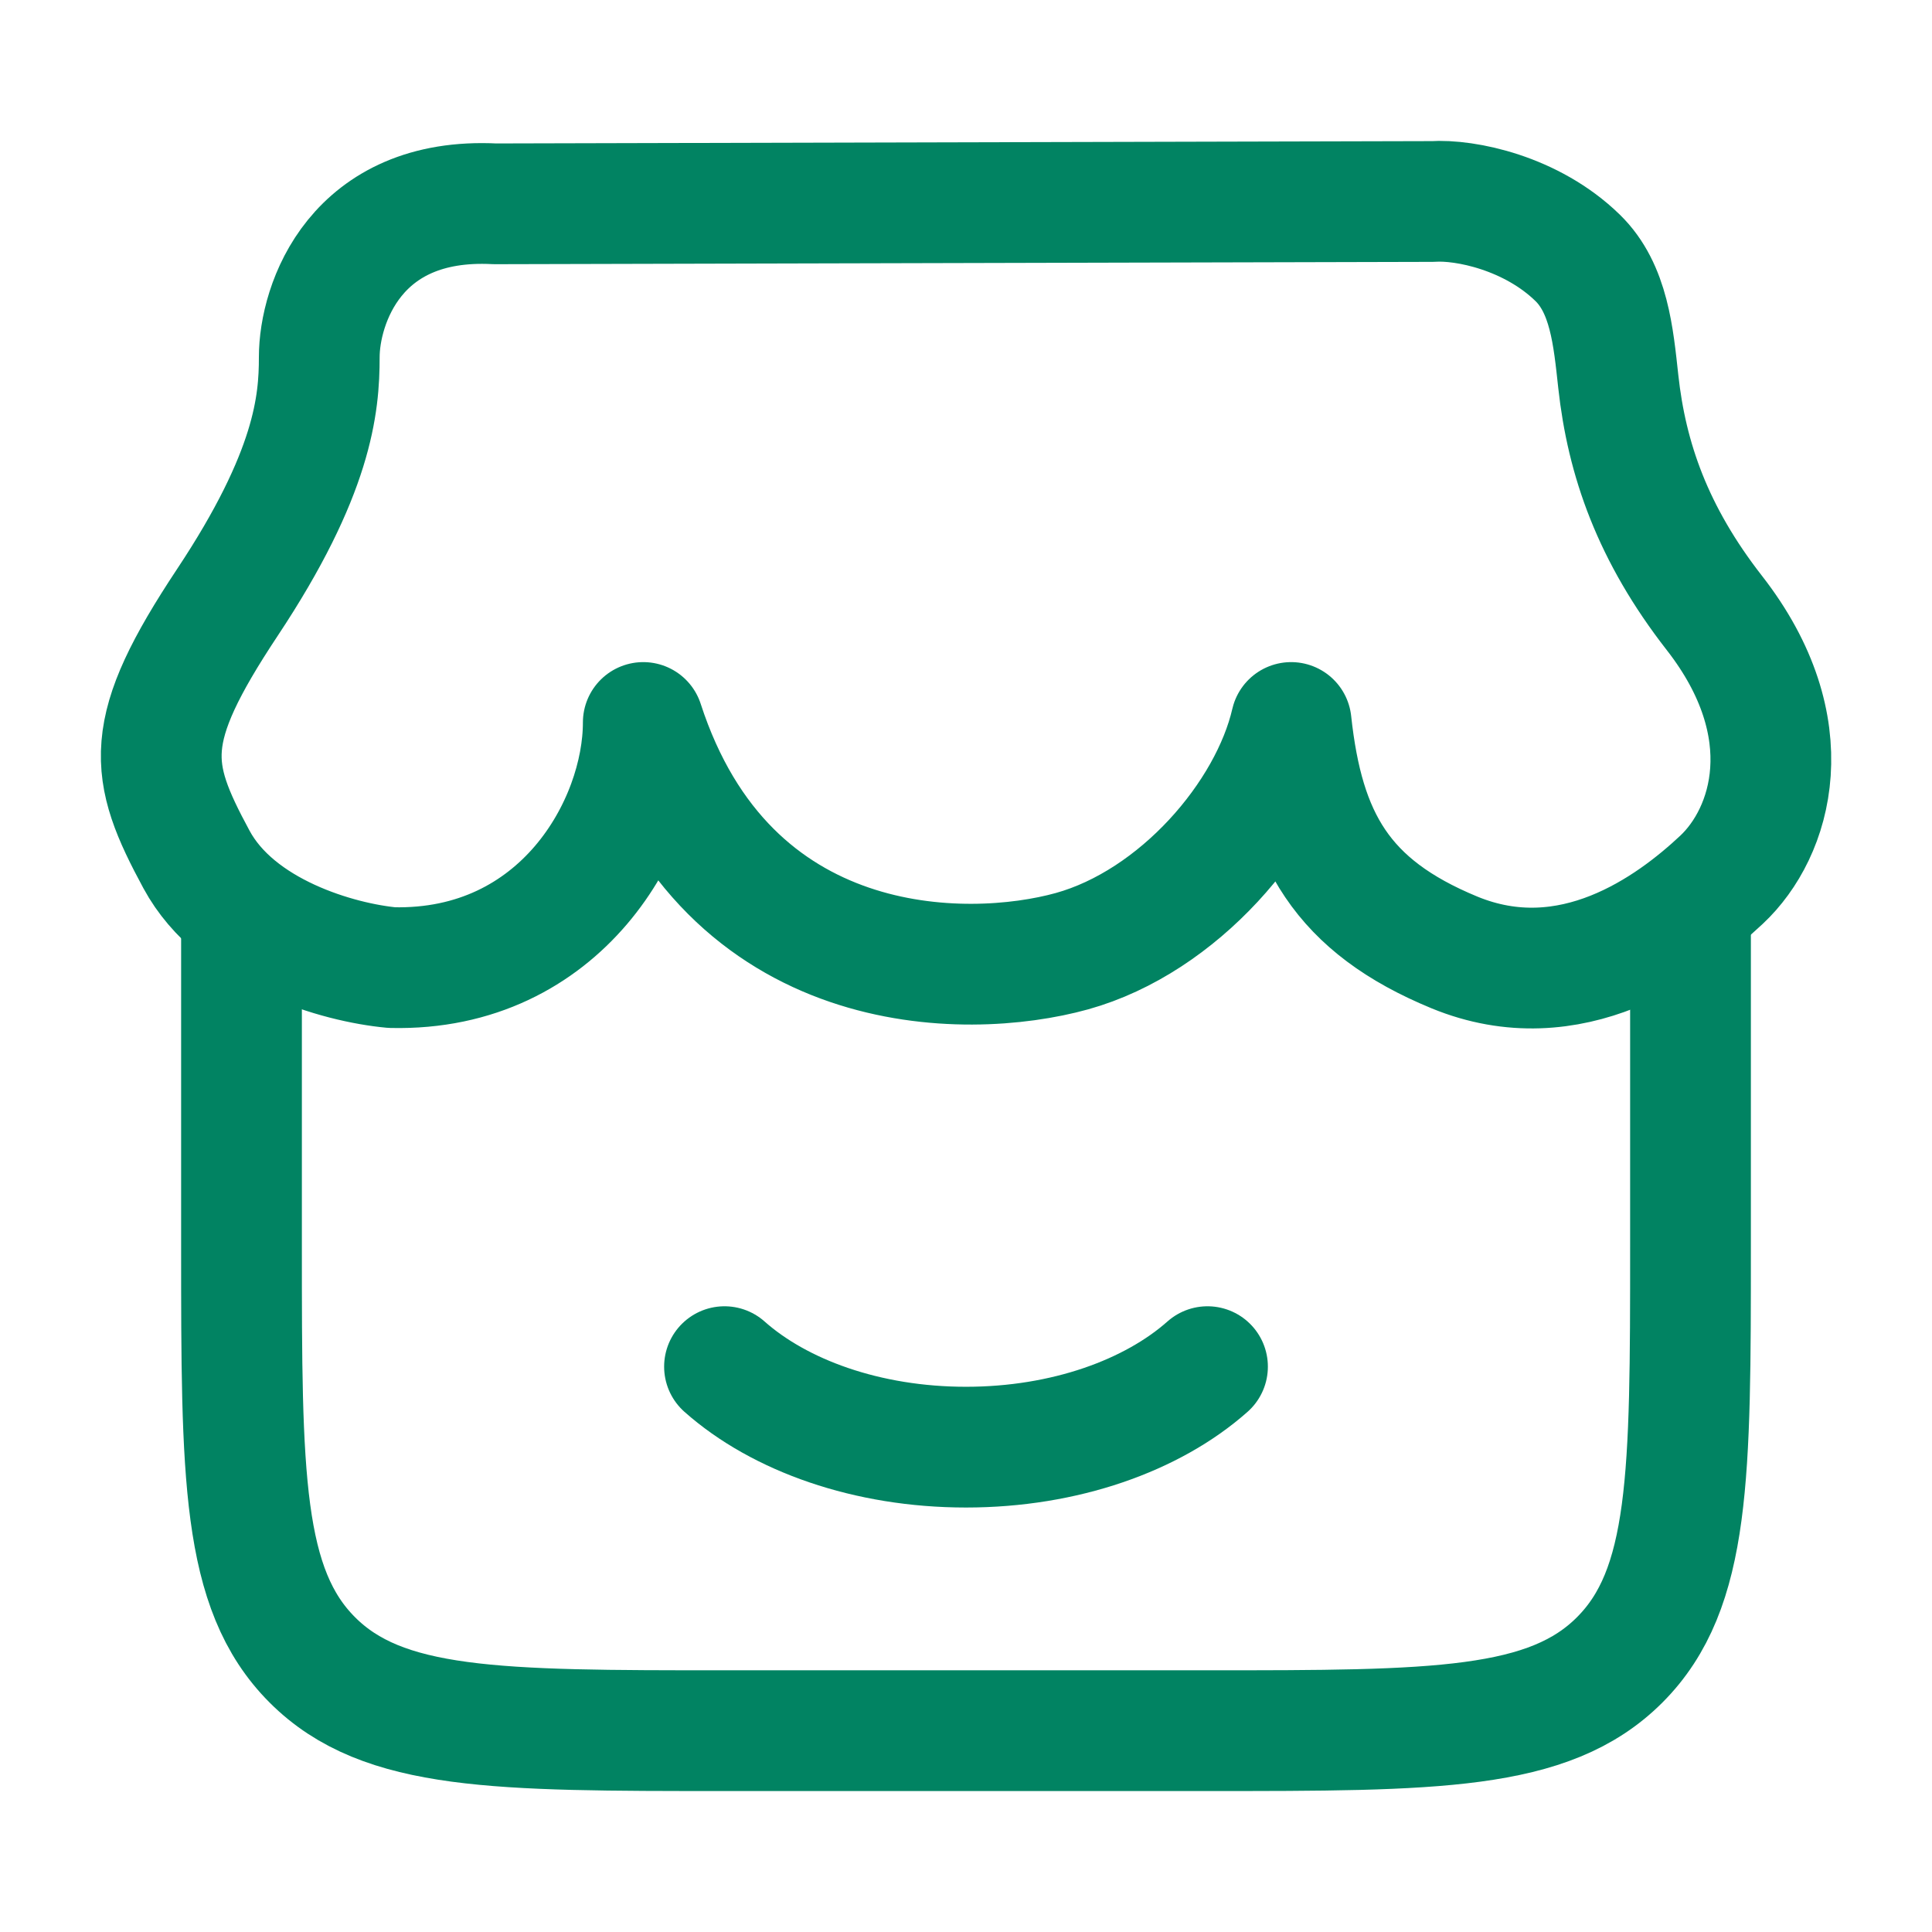 <svg width="24" height="24" viewBox="0 0 24 24" fill="none" xmlns="http://www.w3.org/2000/svg">
<path d="M3 10.986V15.492C3 18.323 3 19.739 3.879 20.619C4.757 21.499 6.172 21.499 9 21.499H15C17.828 21.499 19.243 21.499 20.121 20.619C21 19.739 21 18.323 21 15.492V10.986" stroke="#018362" stroke-width="1.5"/>
<path d="M15 16.977C14.316 17.584 13.227 17.977 12 17.977C10.773 17.977 9.684 17.584 9 16.977" stroke="#018362" stroke-width="1.5" stroke-linecap="round"/>
<path d="M17.796 2.503L6.15 2.532C4.412 2.442 3.966 3.782 3.966 4.437C3.966 5.023 3.891 5.877 2.825 7.483C1.76 9.088 1.84 9.565 2.441 10.677C2.939 11.599 4.207 11.959 4.869 12.02C6.969 12.068 7.991 10.252 7.991 8.975C9.033 12.182 11.996 12.182 13.316 11.816C14.639 11.448 15.772 10.133 16.039 8.975C16.195 10.414 16.668 11.254 18.066 11.831C19.515 12.428 20.76 11.515 21.385 10.929C22.01 10.344 22.411 9.044 21.297 7.615C20.529 6.63 20.208 5.702 20.103 4.74C20.042 4.182 19.989 3.583 19.597 3.202C19.025 2.645 18.204 2.476 17.796 2.503Z" stroke="#018362" stroke-width="1.5" stroke-linecap="round" stroke-linejoin="round"/>
</svg>
